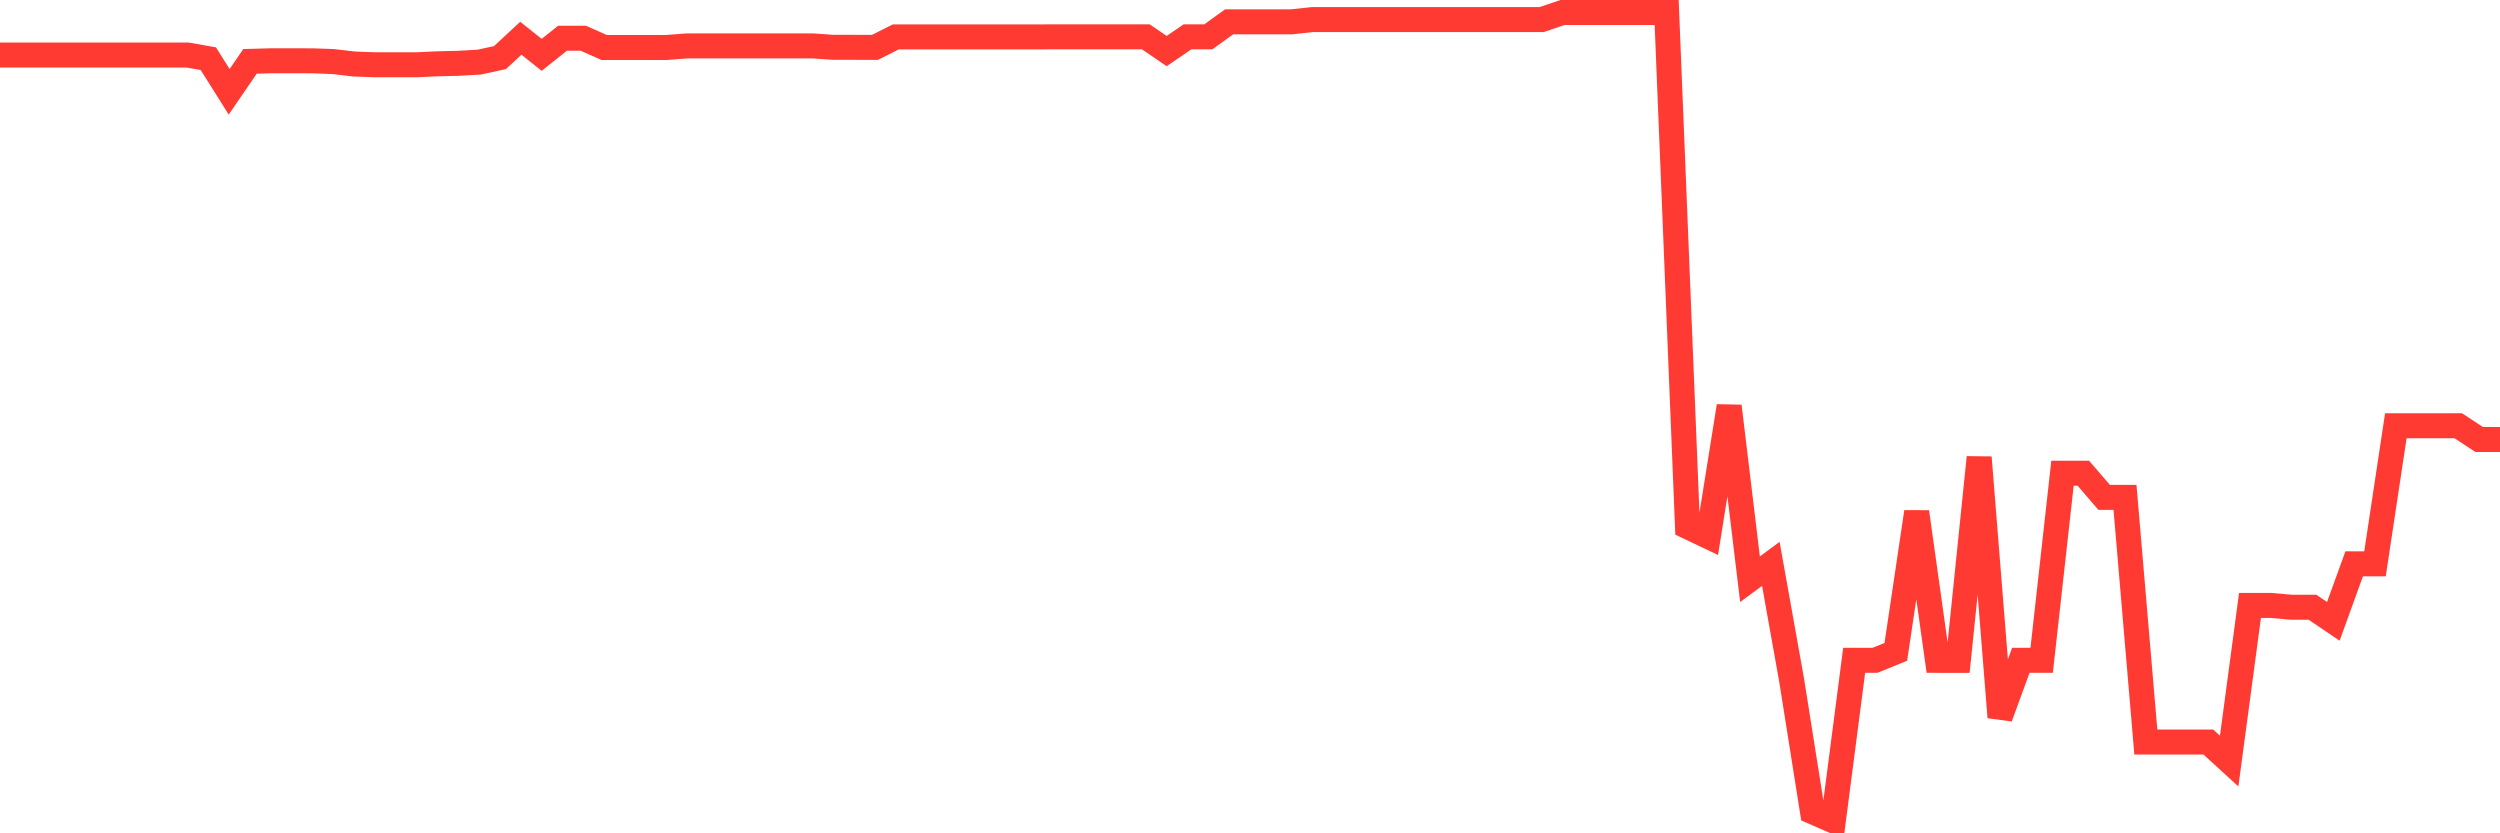 <svg
  xmlns="http://www.w3.org/2000/svg"
  xmlns:xlink="http://www.w3.org/1999/xlink"
  width="120"
  height="40"
  viewBox="0 0 120 40"
  preserveAspectRatio="none"
>
  <polyline
    points="0,2.641 1,2.641 2,2.641 3,2.641 4,2.641 5,2.641 6,2.641 7,2.641 8,2.641 9,2.641 10,2.817 11,4.407 12,2.946 13,2.917 14,2.917 15,2.919 16,2.955 17,3.073 18,3.109 19,3.109 20,3.109 21,3.063 22,3.039 23,2.982 24,2.764 25,1.836 26,2.633 27,1.836 28,1.836 29,2.279 30,2.279 31,2.279 32,2.279 33,2.202 34,2.202 35,2.202 36,2.202 37,2.202 38,2.202 39,2.202 40,2.272 41,2.272 42,2.274 43,1.77 44,1.77 45,1.77 46,1.77 47,1.77 48,1.77 49,1.77 50,1.77 51,1.768 52,1.768 53,1.768 54,1.768 55,1.768 56,2.452 57,1.768 58,1.768 59,1.047 60,1.047 61,1.047 62,1.047 63,0.939 64,0.939 65,0.939 66,0.939 67,0.939 68,0.939 69,0.939 70,0.939 71,0.939 72,0.939 73,0.939 74,0.939 75,0.6 76,0.6 77,0.6 78,0.6 79,0.6 80,0.6 81,25.278 82,25.753 83,19.495 84,27.803 85,27.065 86,32.658 87,38.963 88,39.4 89,31.696 90,31.696 91,31.289 92,24.573 93,31.696 94,31.698 95,21.955 96,34.426 97,31.696 98,31.696 99,22.714 100,22.714 101,23.875 102,23.875 103,35.617 104,35.617 105,35.617 106,35.617 107,36.532 108,29.061 109,29.061 110,29.148 111,29.148 112,29.825 113,27.065 114,27.065 115,20.438 116,20.438 117,20.438 118,20.438 119,21.095 120,21.095"
    fill="none"
    stroke="#ff3a33"
    stroke-width="1.2"
  >
  </polyline>
</svg>